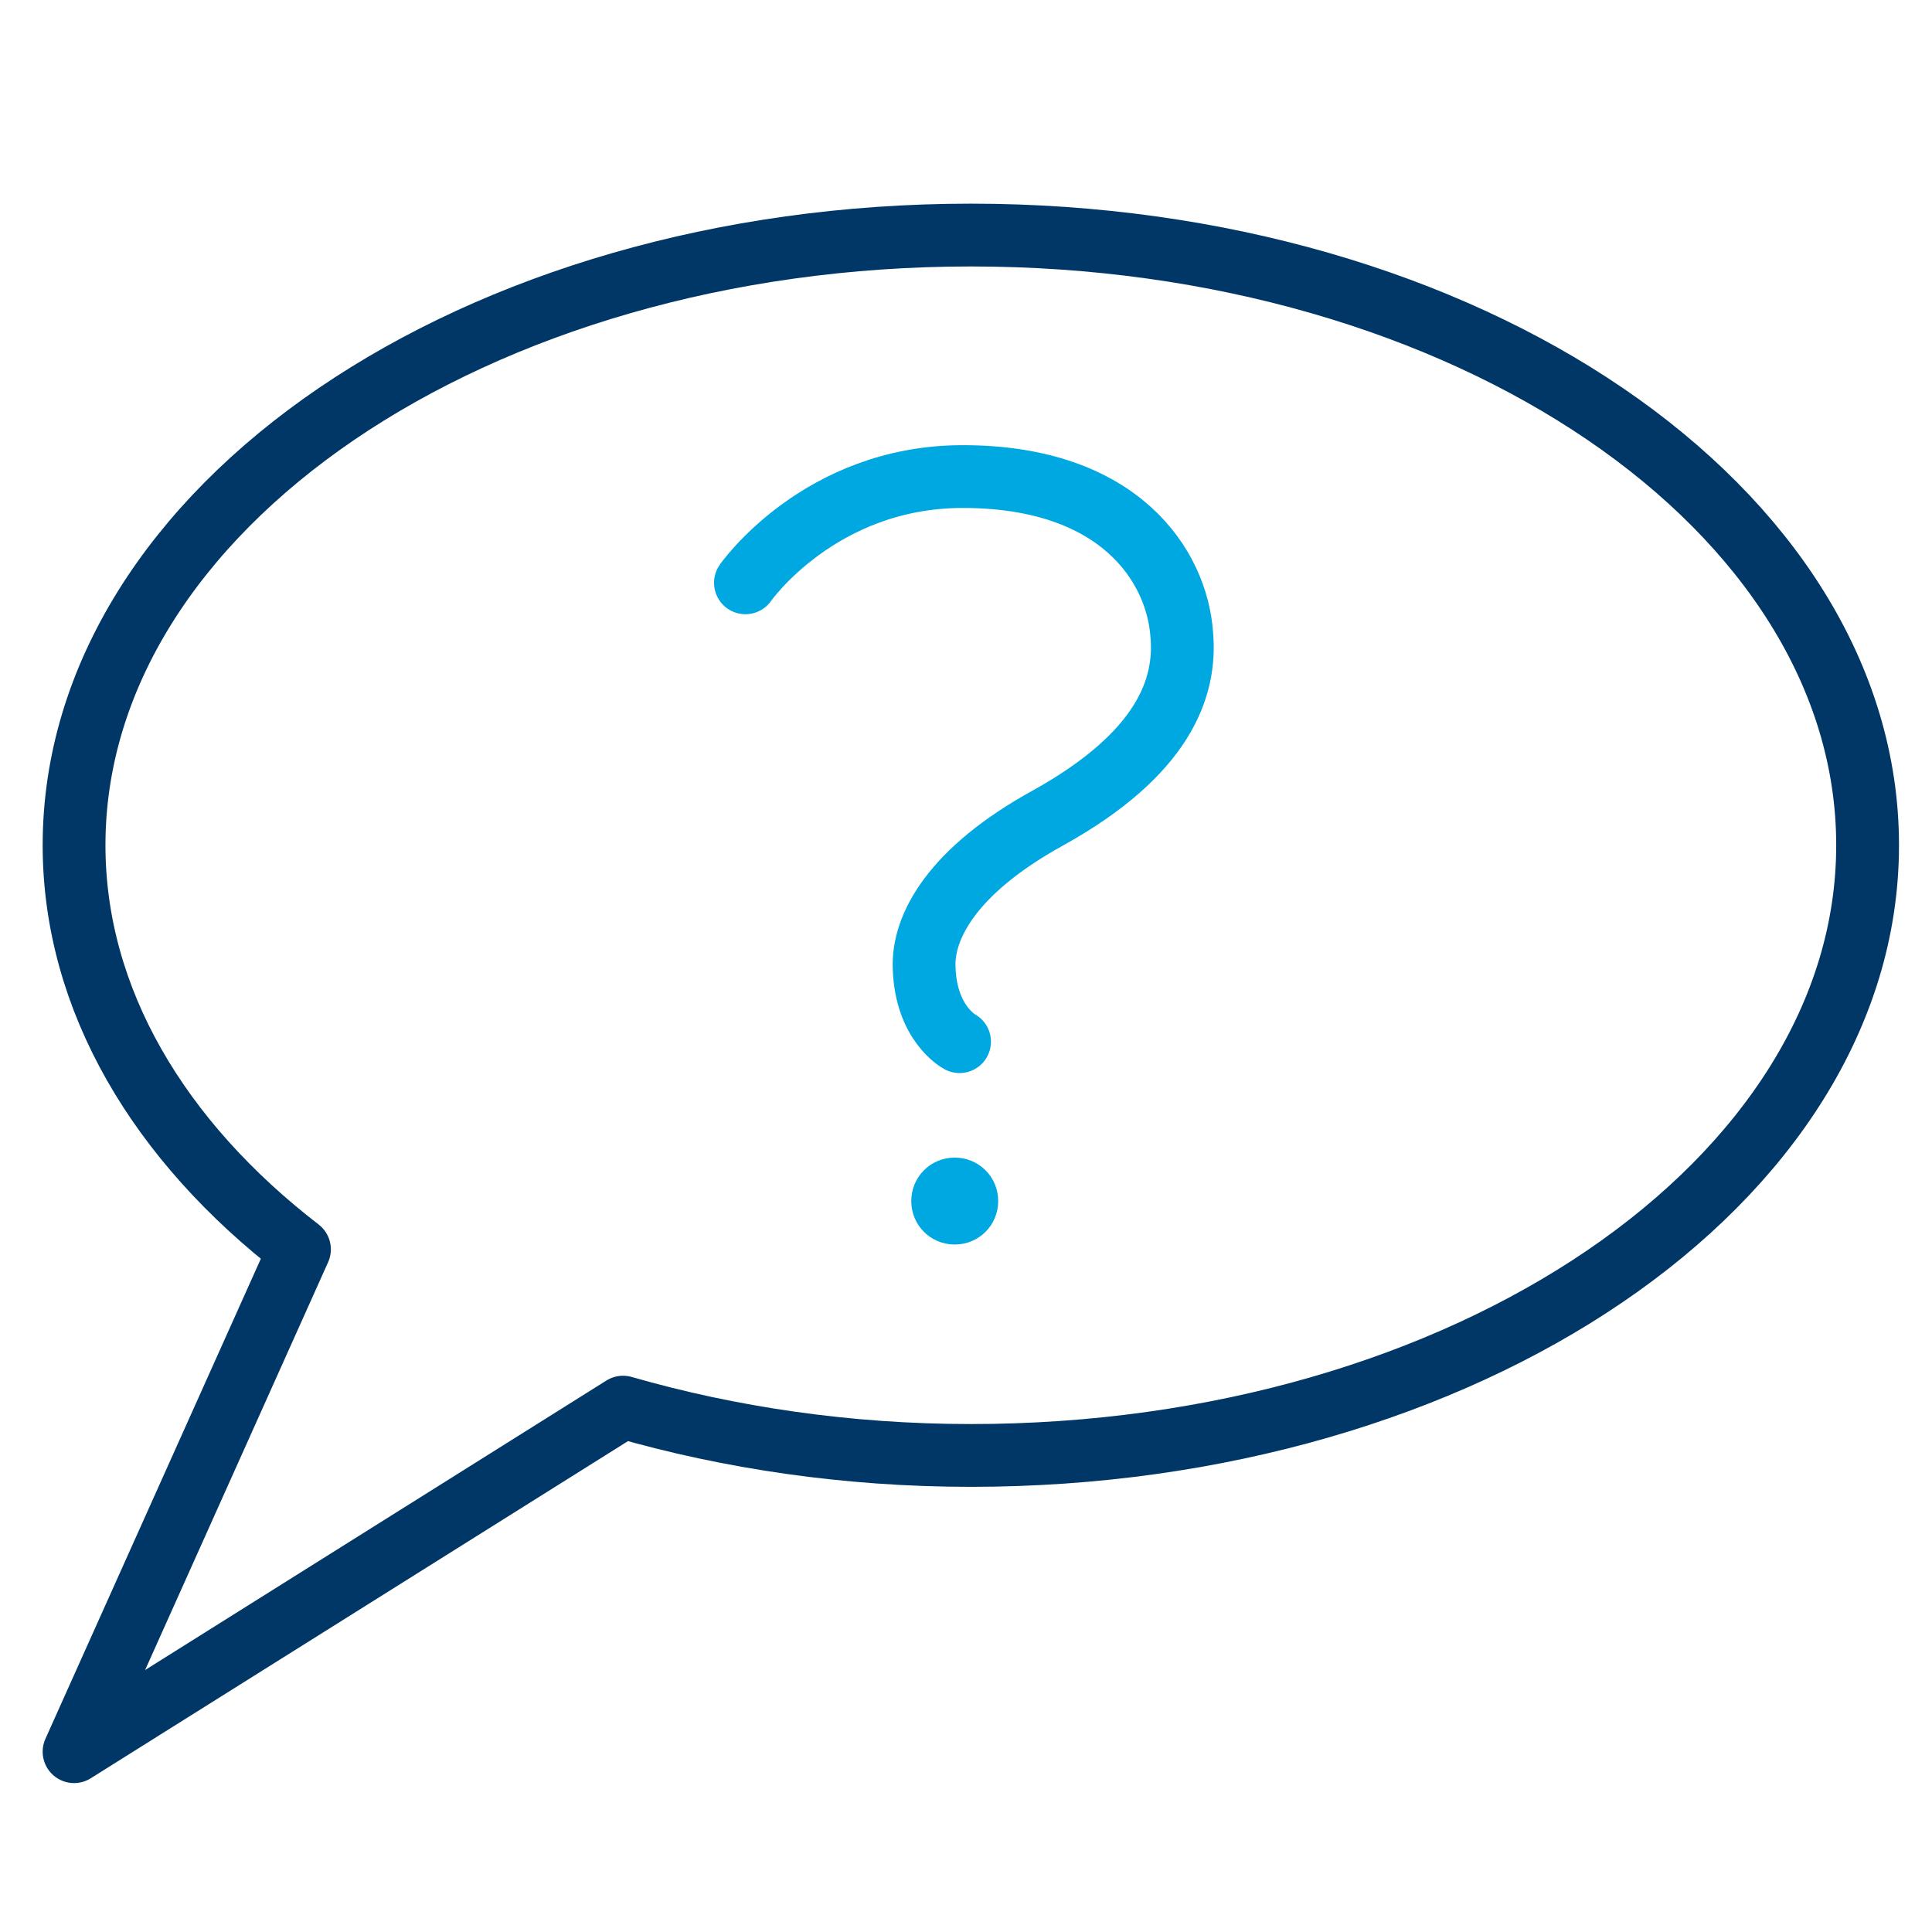<?xml version="1.0" encoding="utf-8"?>
<!-- Generator: Adobe Illustrator 26.0.1, SVG Export Plug-In . SVG Version: 6.00 Build 0)  -->
<svg version="1.1" id="Layer_1" xmlns="http://www.w3.org/2000/svg" xmlns:xlink="http://www.w3.org/1999/xlink" x="0px" y="0px"
	 viewBox="0 0 120 120" style="enable-background:new 0 0 120 120;" xml:space="preserve">
<style type="text/css">
	.st0{fill:none;}
	.st1{fill:none;stroke:#003767;stroke-width:3.9;stroke-linecap:round;stroke-linejoin:round;stroke-miterlimit:10;}
	.st2{fill:none;stroke:#00A8E1;stroke-width:3.9;stroke-linecap:round;stroke-miterlimit:10;}
	.st3{fill:#00A8E1;}
</style>
<rect class="st0" width="120" height="120"/>
<g>
	<path class="st1" d="M4.6,108.8l34.1-21.4c6.6,1.9,13.9,3,21.6,3c30.7,0,55.7-17,55.7-37.9c0-20.9-24.9-37.9-55.7-37.9
		S4.6,31.6,4.6,52.5c0,9.6,5.3,18.4,14,25.1L4.6,108.8"/>
	<g>
		<path class="st2" d="M46.3,36.2c0,0,4.6-6.6,13.5-6.6c9.8,0,13.3,5.6,13.6,9.8c0.3,3.3-1.1,7.4-8.3,11.4c-6,3.3-7.8,6.8-7.7,9.3
			c0.1,3.5,2.2,4.6,2.2,4.6"/>
		<g>
			<path class="st3" d="M59.3,71.9c-1.5,0-2.7,1.2-2.7,2.7s1.2,2.7,2.7,2.7s2.7-1.2,2.7-2.7S60.8,71.9,59.3,71.9L59.3,71.9z"/>
		</g>
	</g>
</g>
</svg>
